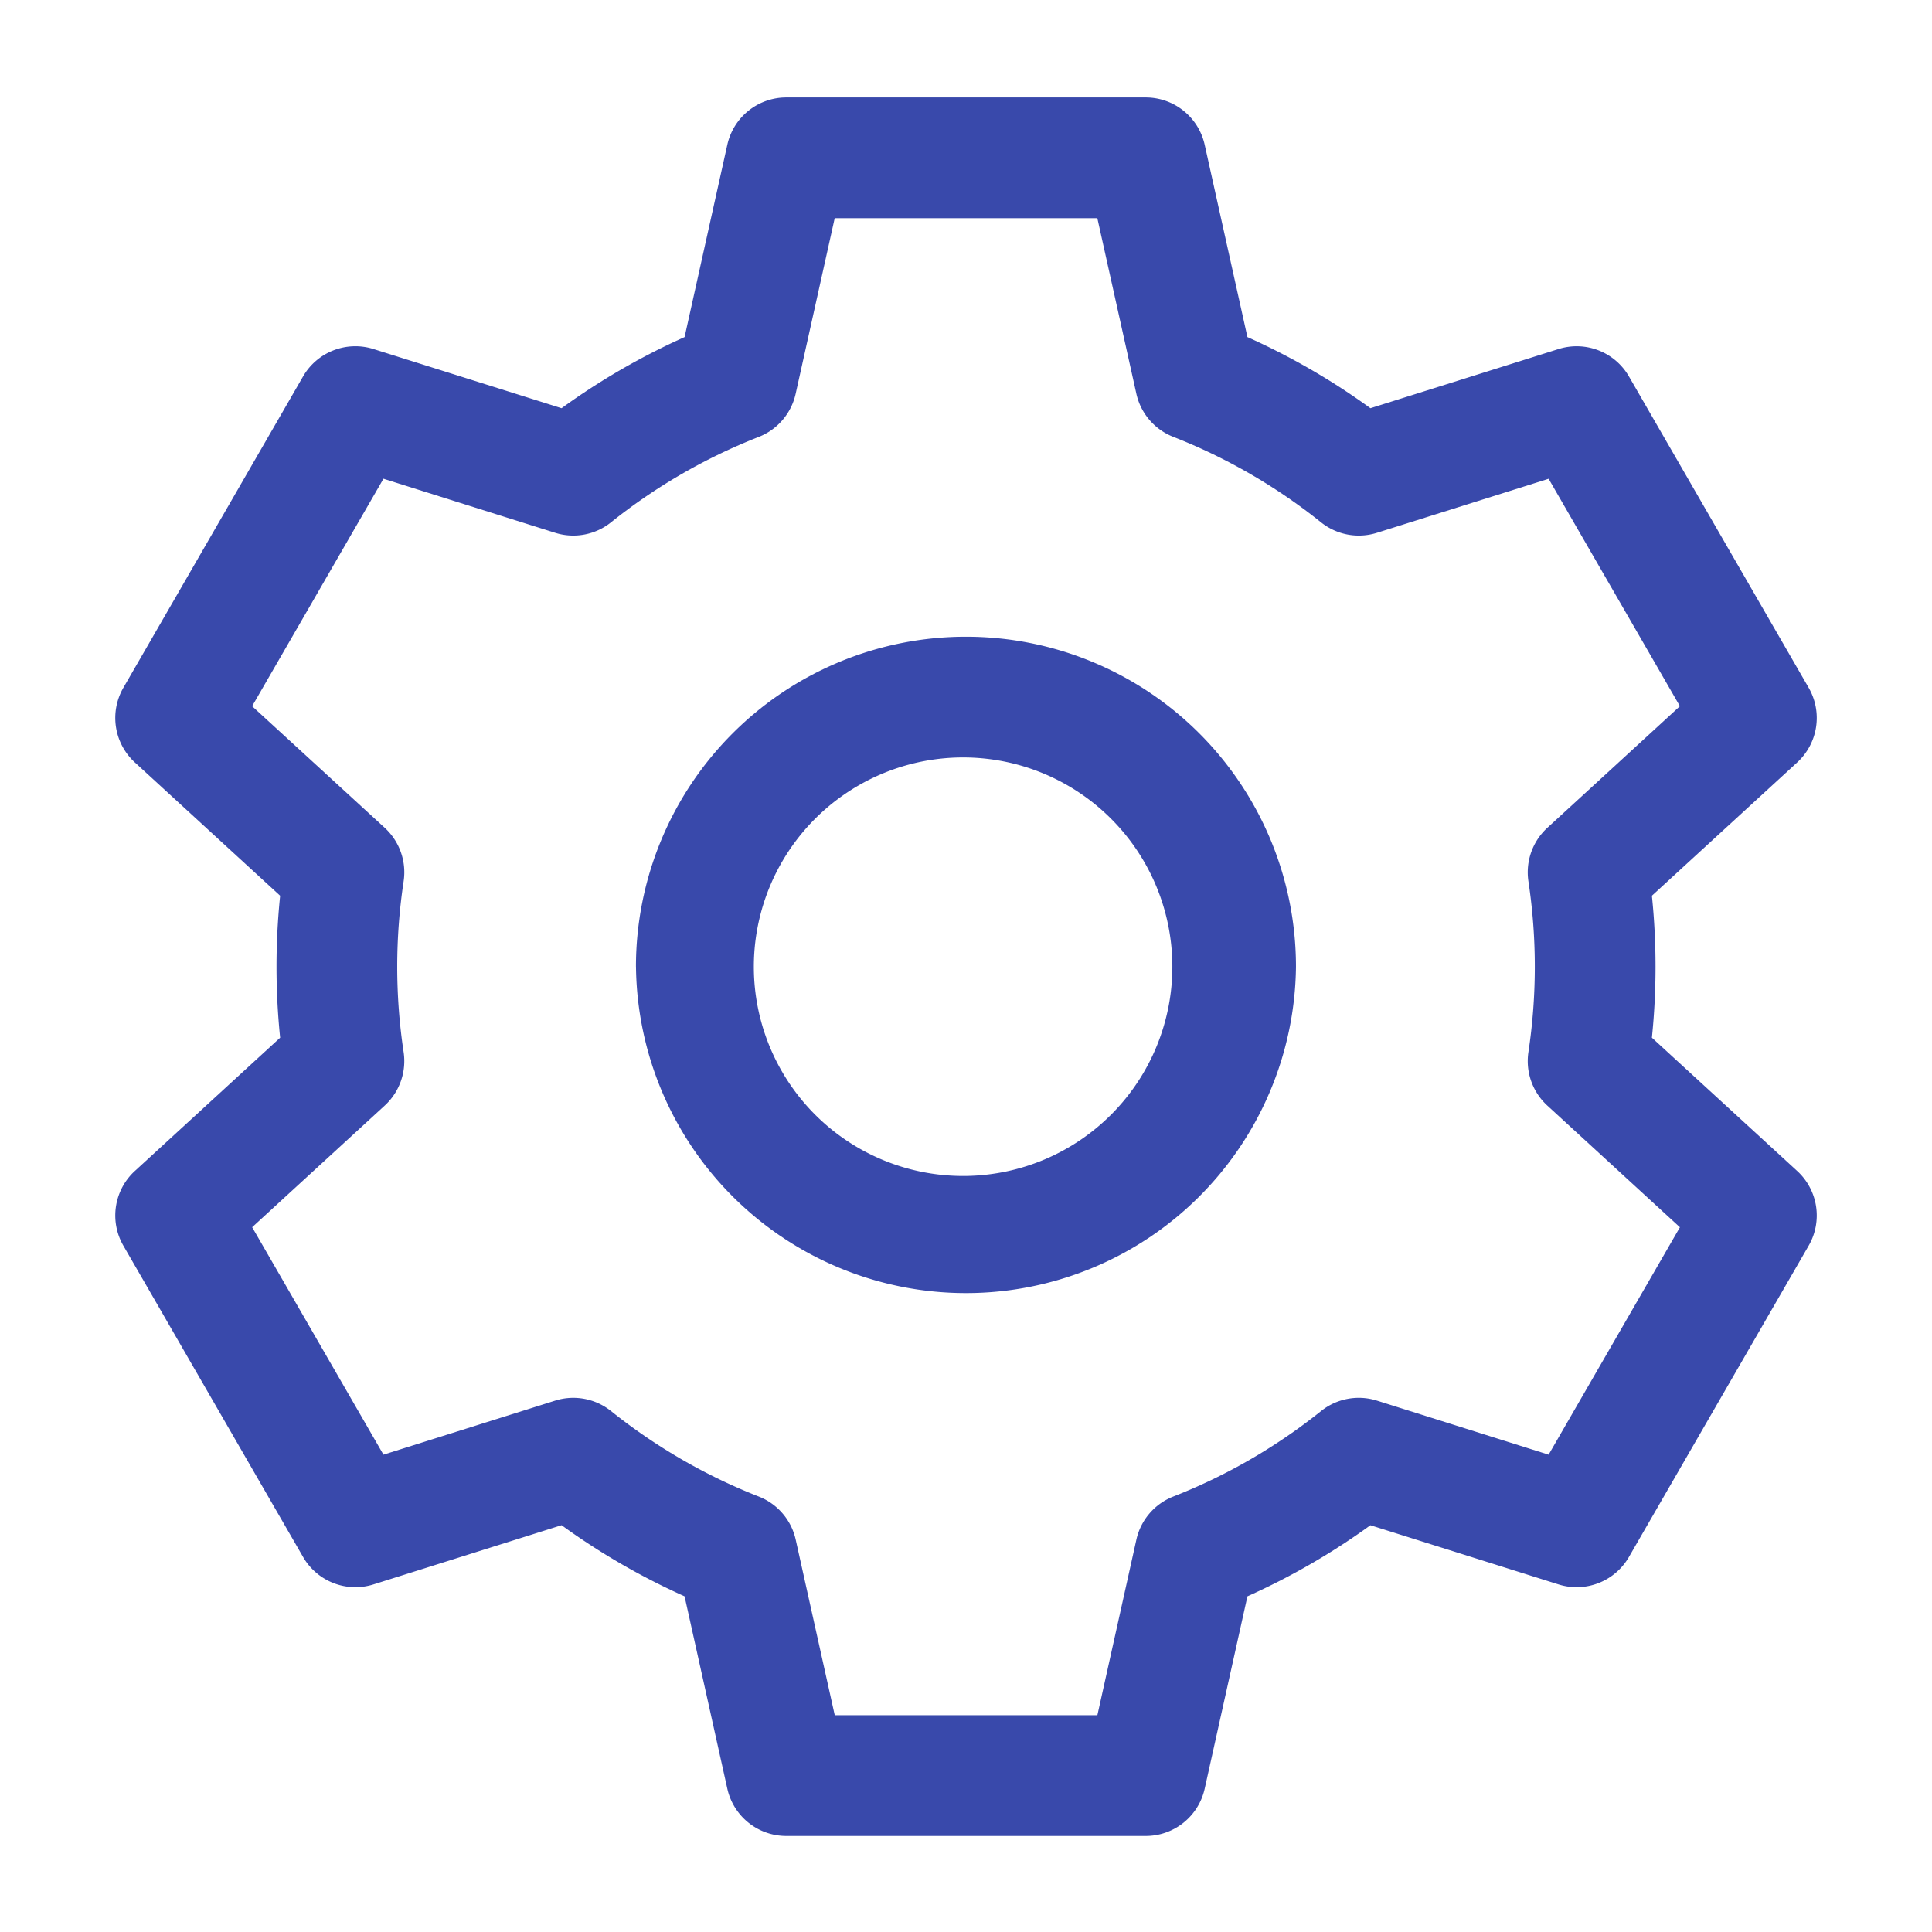 <svg width="48" height="48" viewBox="0 0 48 48" fill="none" xmlns="http://www.w3.org/2000/svg"><path fill-rule="evenodd" clip-rule="evenodd" d="M18.07 3.596a1.5 1.5 0 0 1 1.464-1.175h8.932a1.5 1.5 0 0 1 1.464 1.175l1.062 4.779a17.116 17.116 0 0 1 3.056 1.767l4.673-1.47a1.5 1.5 0 0 1 1.749.68l4.466 7.735a1.5 1.5 0 0 1-.285 1.855l-3.61 3.312a17.319 17.319 0 0 1 0 3.527l3.61 3.312a1.5 1.5 0 0 1 .285 1.855l-4.466 7.735a1.5 1.5 0 0 1-1.75.681l-4.672-1.47a17.114 17.114 0 0 1-3.056 1.766l-1.062 4.78a1.5 1.5 0 0 1-1.464 1.174h-8.932a1.5 1.5 0 0 1-1.464-1.175l-1.062-4.779a17.118 17.118 0 0 1-3.056-1.767L9.28 39.364a1.5 1.5 0 0 1-1.749-.68l-4.466-7.736a1.5 1.5 0 0 1 .285-1.855l3.61-3.312a17.31 17.31 0 0 1 0-3.527l-3.61-3.312a1.5 1.5 0 0 1-.285-1.855L7.53 9.352a1.5 1.5 0 0 1 1.75-.68l4.672 1.47a17.116 17.116 0 0 1 3.056-1.767l1.062-4.779zm2.668 1.825l-.97 4.362a1.5 1.5 0 0 1-.917 1.072 14.113 14.113 0 0 0-3.671 2.122 1.5 1.5 0 0 1-1.387.26l-4.266-1.343-3.263 5.651 3.295 3.022a1.5 1.5 0 0 1 .469 1.329 14.237 14.237 0 0 0 0 4.244 1.5 1.5 0 0 1-.47 1.328L6.265 30.49l3.262 5.651 4.267-1.343a1.5 1.5 0 0 1 1.387.26c1.102.881 2.337 1.6 3.67 2.123a1.5 1.5 0 0 1 .918 1.071l.97 4.362h6.525l.969-4.362a1.5 1.5 0 0 1 .917-1.071 14.11 14.11 0 0 0 3.671-2.123 1.5 1.5 0 0 1 1.388-.26l4.266 1.343 3.262-5.65-3.294-3.023a1.5 1.5 0 0 1-.47-1.328 14.246 14.246 0 0 0 0-4.245 1.5 1.5 0 0 1 .47-1.328l3.294-3.022-3.262-5.65-4.266 1.342a1.5 1.5 0 0 1-1.388-.26 14.113 14.113 0 0 0-3.67-2.123 1.5 1.5 0 0 1-.918-1.07l-.97-4.363h-6.524z" fill="#3949AB"/><path fill-rule="evenodd" clip-rule="evenodd" d="M24 18.819a5.199 5.199 0 1 0 0 10.397 5.199 5.199 0 0 0 0-10.397zm-8.2 5.199a8.199 8.199 0 1 1 16.398 0 8.199 8.199 0 0 1-16.397 0z" fill="#3949AB"/></svg>